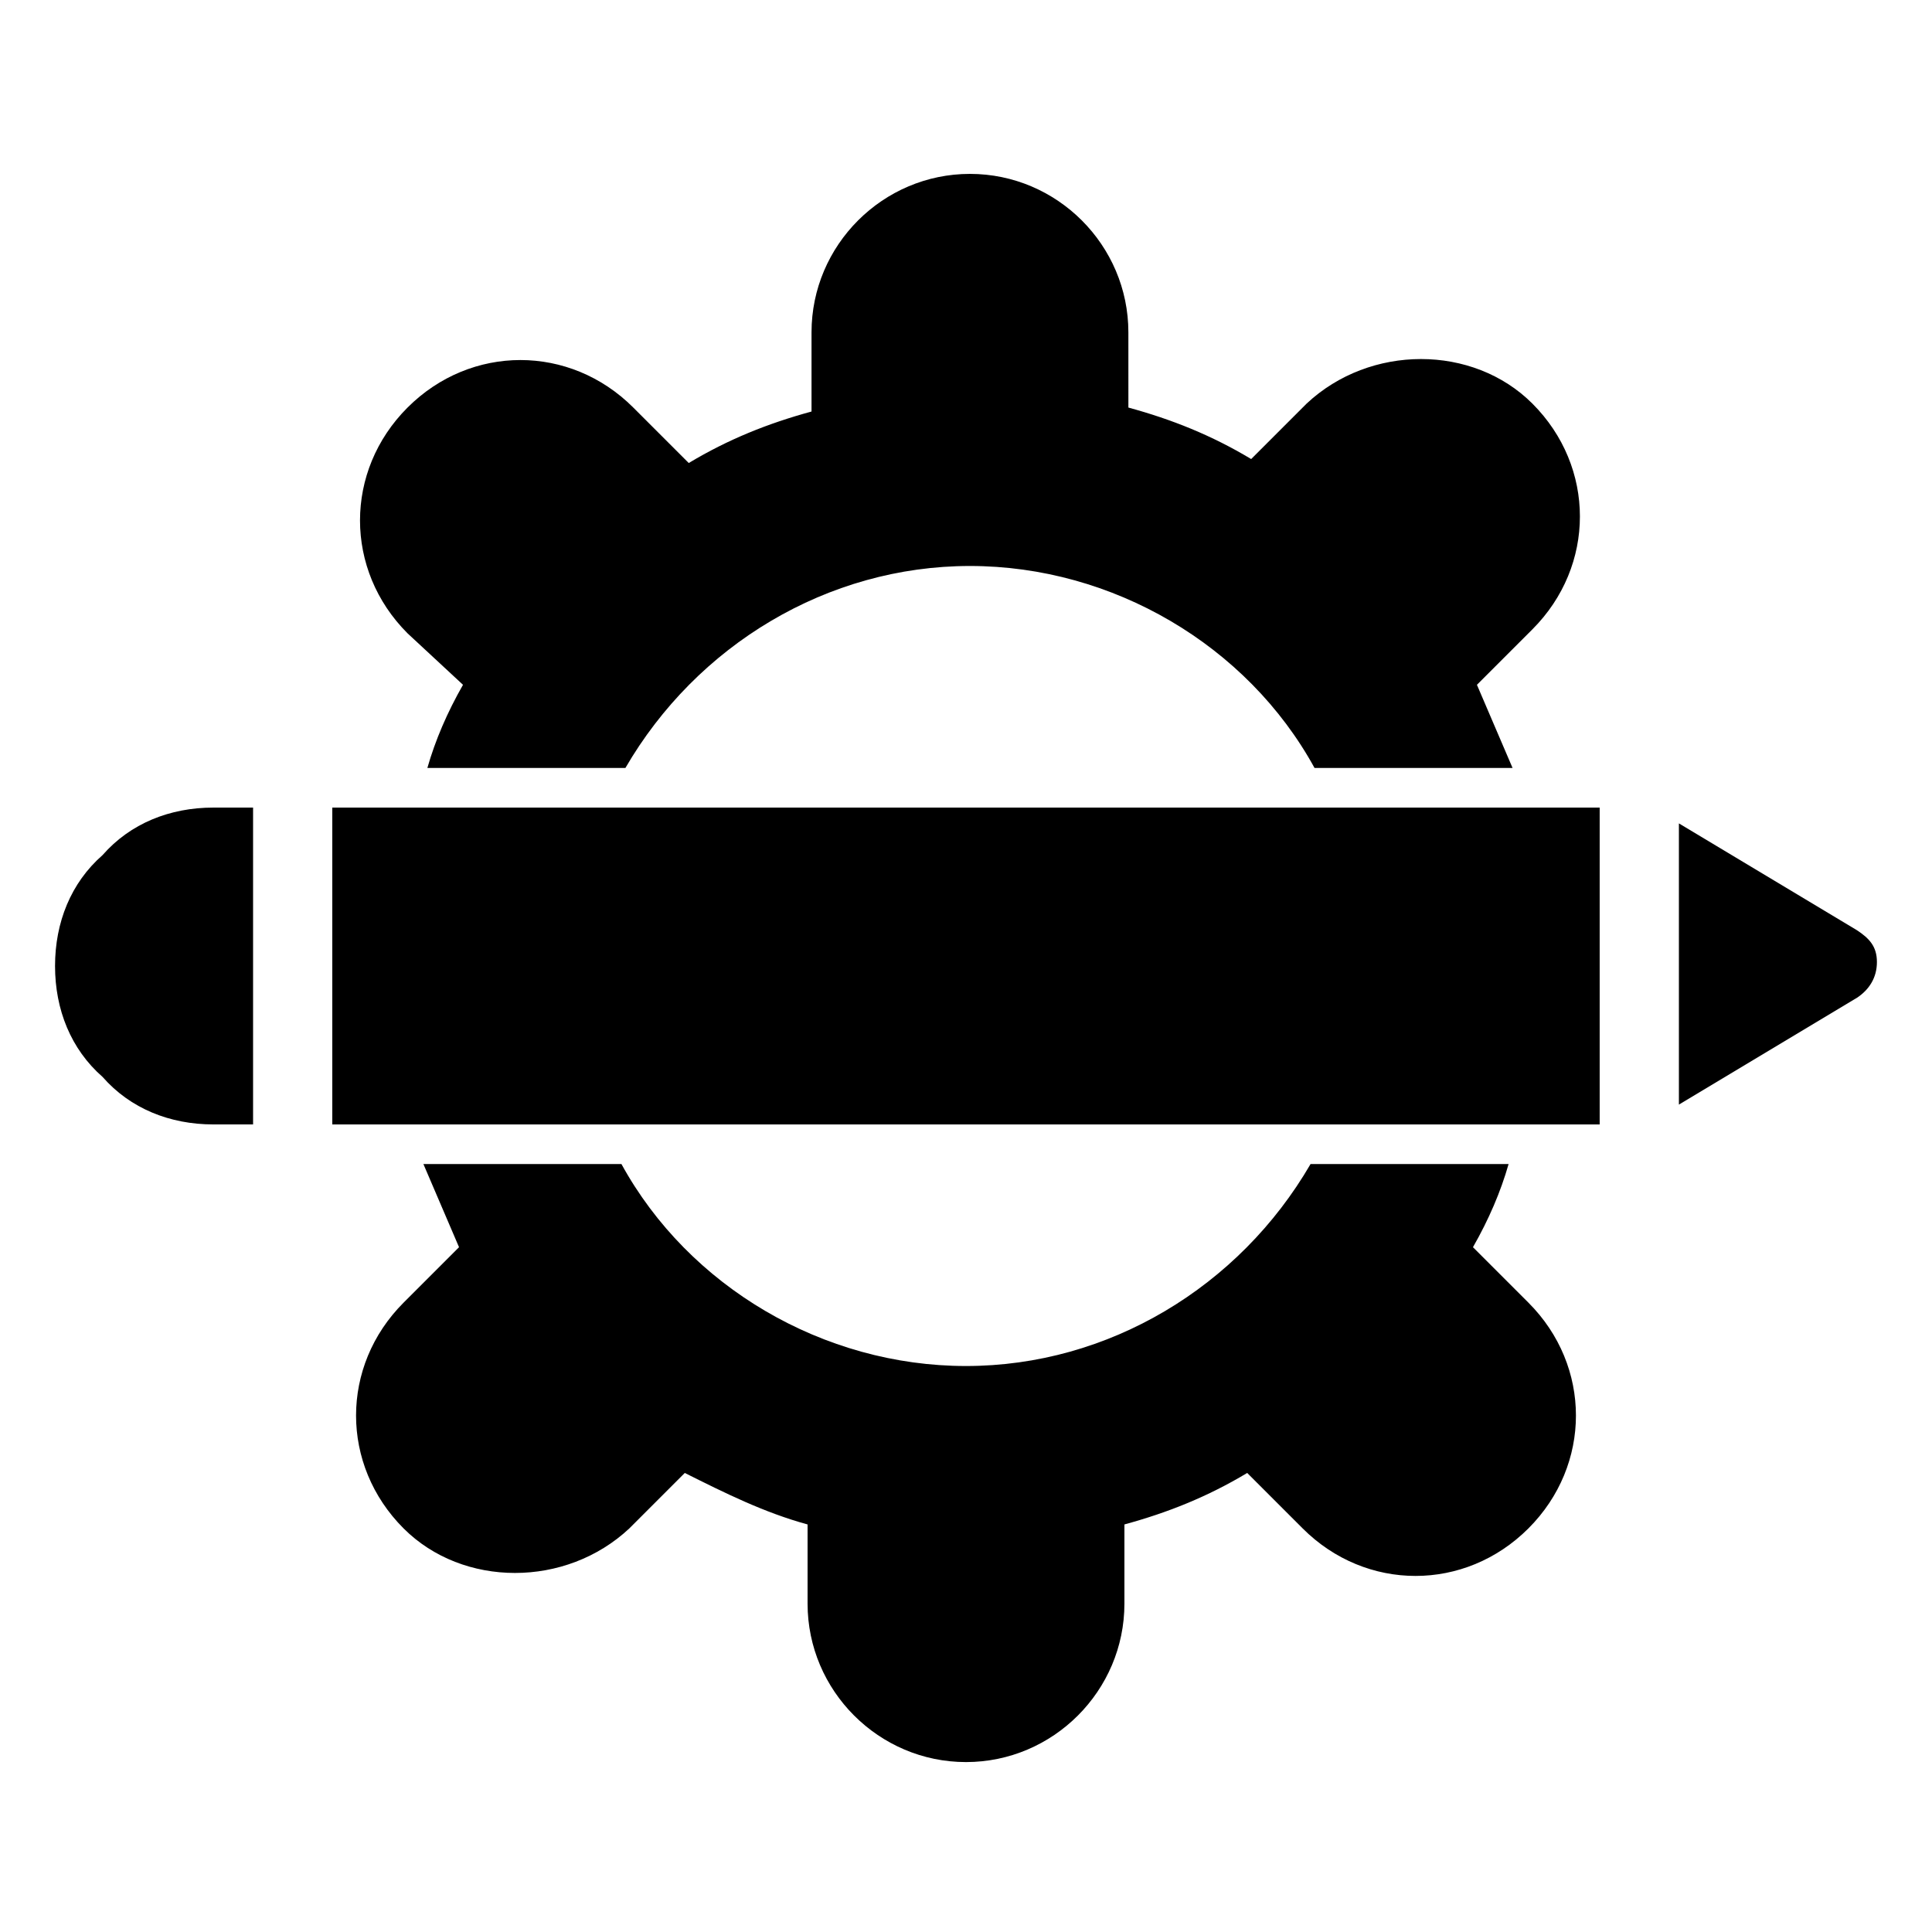 <?xml version="1.0" encoding="UTF-8"?>
<!-- Uploaded to: ICON Repo, www.svgrepo.com, Generator: ICON Repo Mixer Tools -->
<svg fill="#000000" width="800px" height="800px" version="1.1" viewBox="144 144 512 512" xmlns="http://www.w3.org/2000/svg">
 <g>
  <path d="m636.16 390.55-47.234-28.34v74.523l47.23-28.34c3.148-2.098 5.246-5.246 5.246-9.445 0.004-4.199-2.094-6.297-5.242-8.398z"/>
  <path d="m232.06 358.02h335.87v83.969h-335.87z"/>
  <path d="m171.18 370.61c-8.395 7.348-12.594 17.844-12.594 29.391s4.199 22.043 12.594 29.391c7.348 8.395 17.844 12.594 29.391 12.594h10.496v-83.969h-10.496c-11.547 0-22.043 4.195-29.391 12.594z"/>
  <path d="m266.7 325.48c-4.199 7.348-7.348 14.695-9.445 22.043h52.48c18.895-32.539 53.531-53.531 91.316-53.531 37.785 0 73.473 20.992 91.316 53.531h52.48c-3.148-7.348-6.297-14.695-9.445-22.043l14.695-14.695c16.793-16.793 16.793-43.035 0-59.828-15.742-15.742-43.035-15.742-59.828 0l-14.695 14.695c-10.496-6.297-20.992-10.496-32.539-13.645l-0.004-19.941c0-23.09-18.895-41.984-41.984-41.984s-41.984 18.895-41.984 41.984v20.992c-11.547 3.148-22.043 7.348-32.539 13.645l-14.695-14.695c-16.793-16.793-43.035-16.793-59.828 0-16.793 16.793-16.793 43.035 0 59.828z"/>
  <path d="m534.35 474.52c4.199-7.348 7.348-14.695 9.445-22.043h-52.48c-18.895 32.539-53.531 53.531-91.316 53.531s-73.473-20.992-91.316-53.531h-52.48c3.148 7.348 6.297 14.695 9.445 22.043l-14.695 14.695c-16.793 16.793-16.793 43.035 0 59.828 15.742 15.742 43.035 15.742 59.828 0l14.695-14.695c10.496 5.246 20.992 10.496 32.539 13.645v20.992c0 23.09 18.895 41.984 41.984 41.984s41.984-18.895 41.984-41.984v-20.992c11.547-3.148 22.043-7.348 32.539-13.645l14.695 14.695c16.793 16.793 43.035 16.793 59.828 0s16.793-43.035 0-59.828z"/>
 </g>
</svg>